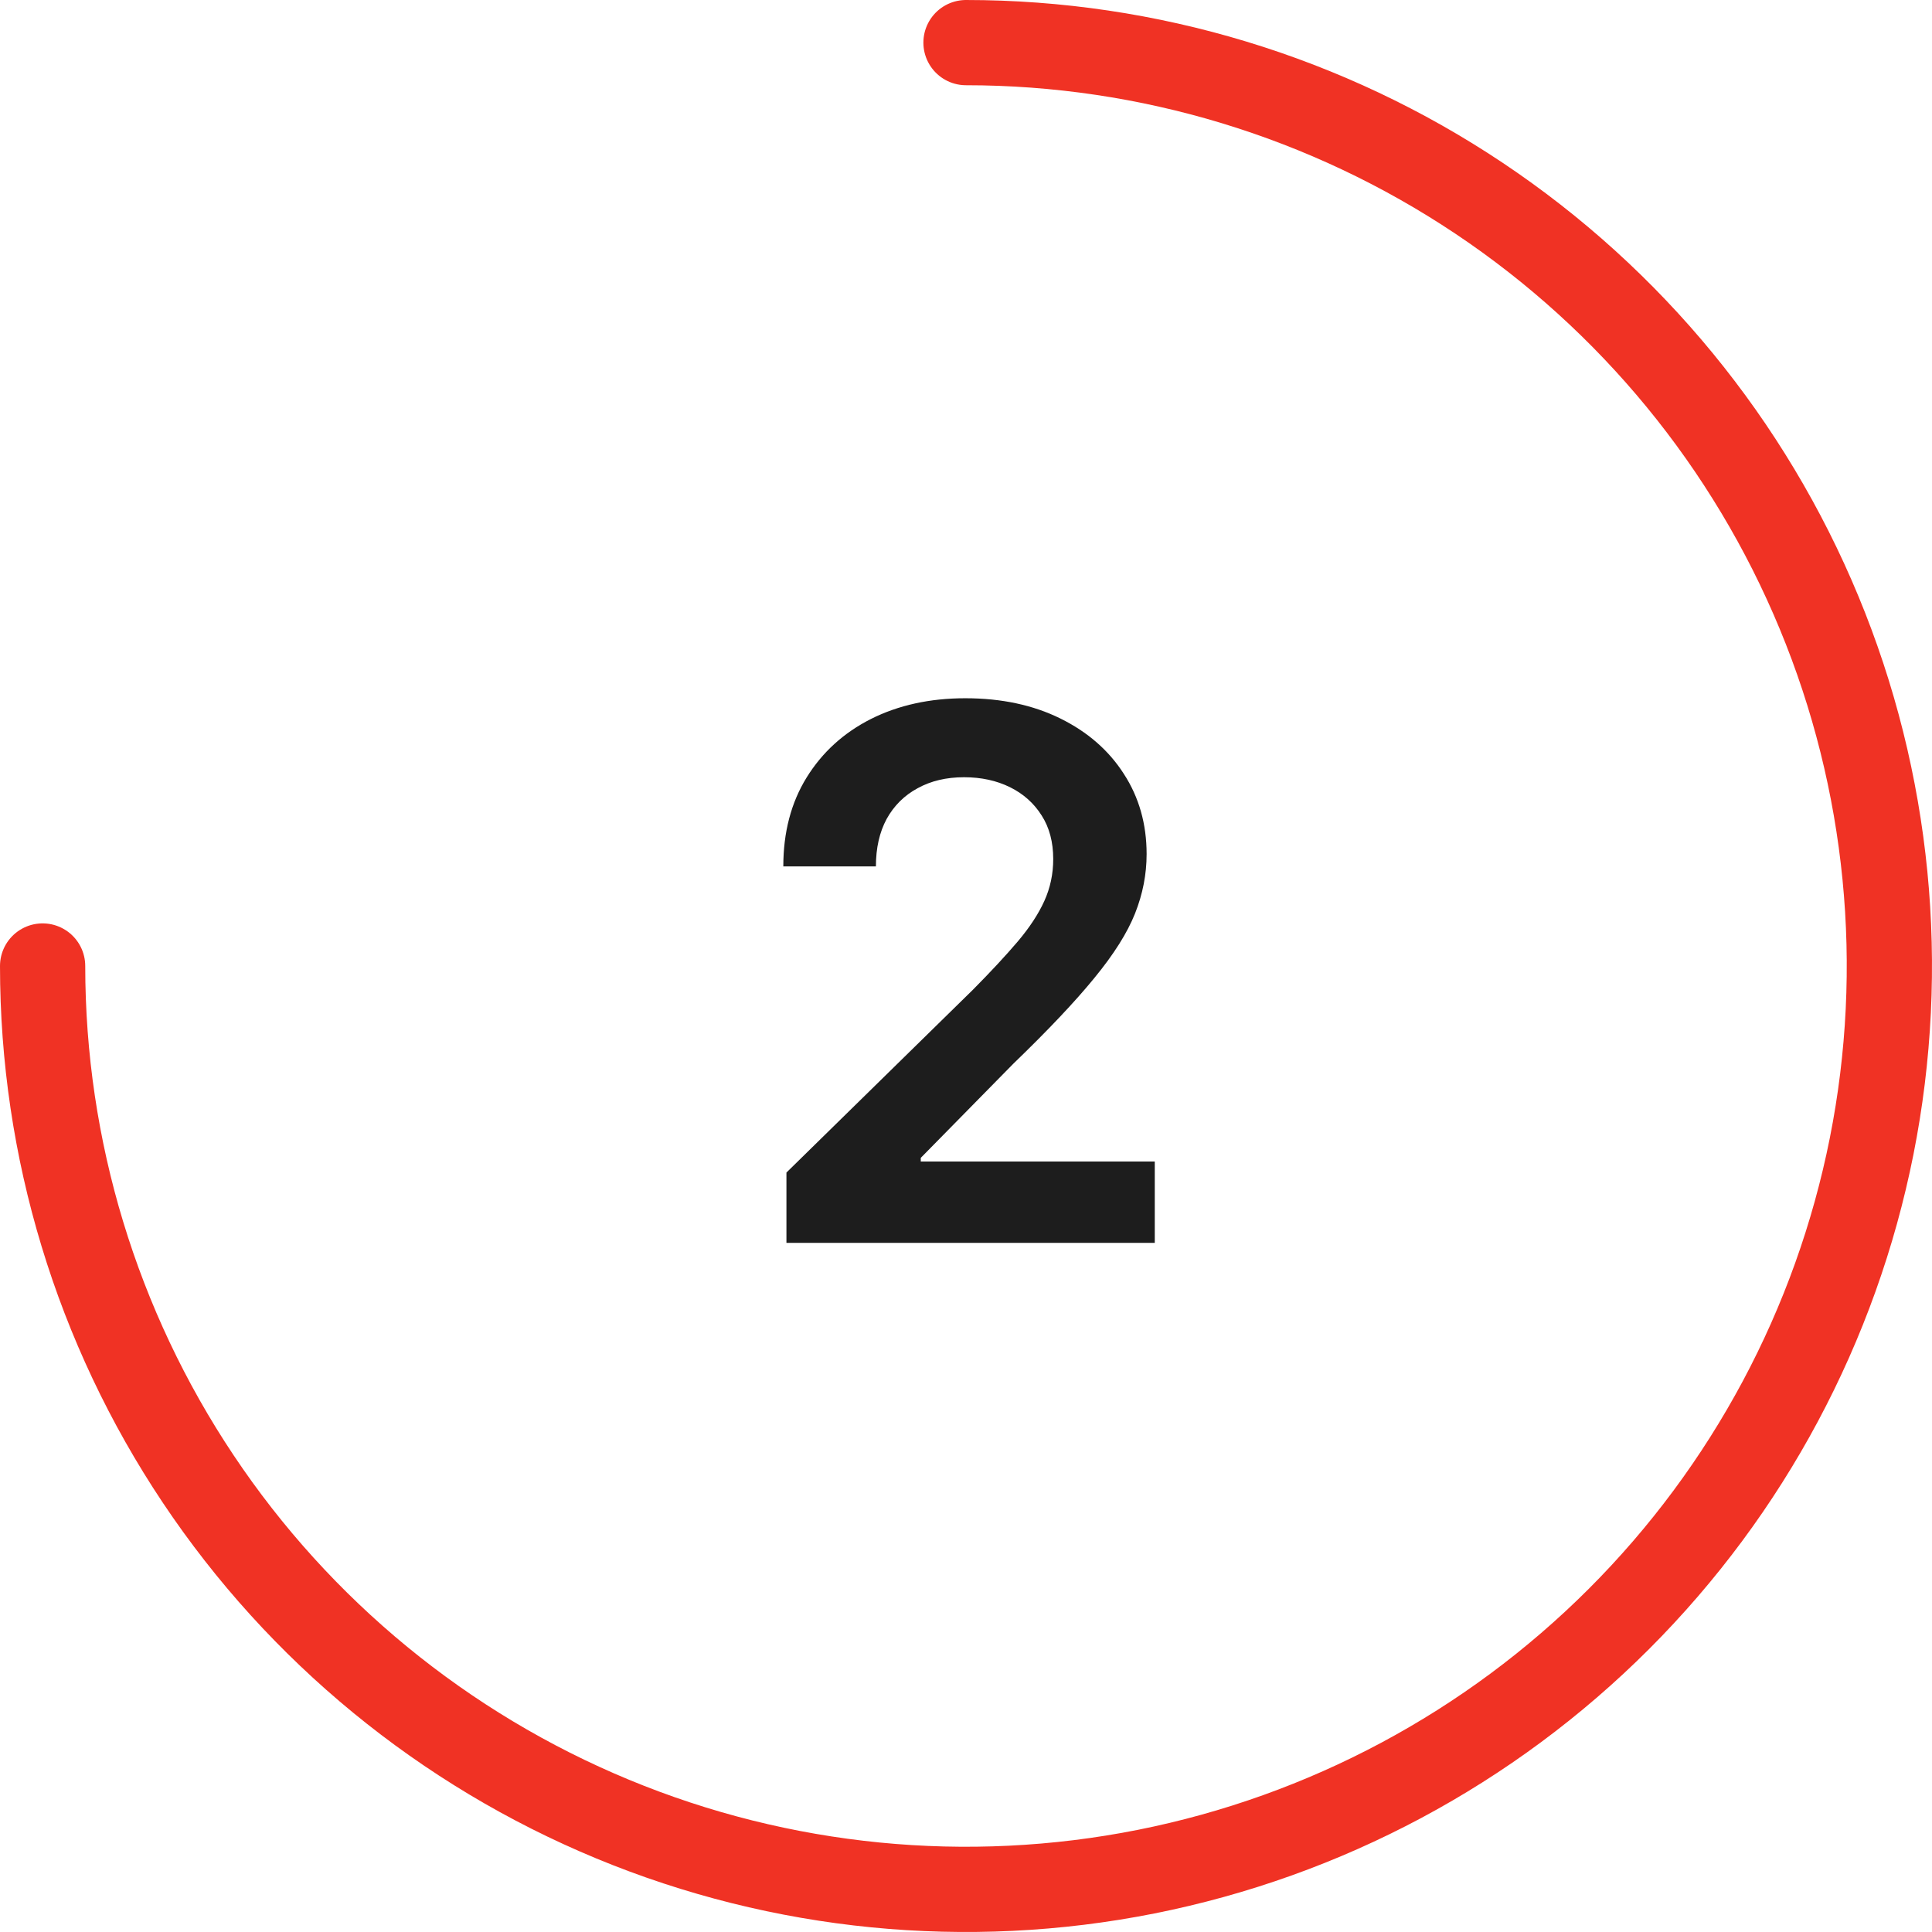 <svg width="68" height="68" viewBox="0 0 68 68" fill="none" xmlns="http://www.w3.org/2000/svg">
<path d="M27.68 43.744V41.27L34.245 34.834C34.873 34.2 35.396 33.637 35.815 33.145C36.233 32.652 36.547 32.175 36.756 31.714C36.966 31.252 37.07 30.759 37.07 30.236C37.07 29.639 36.935 29.128 36.664 28.704C36.393 28.273 36.021 27.94 35.547 27.706C35.073 27.473 34.534 27.356 33.931 27.356C33.309 27.356 32.765 27.485 32.297 27.743C31.829 27.996 31.466 28.356 31.207 28.824C30.955 29.291 30.829 29.849 30.829 30.495H27.57C27.57 29.295 27.843 28.251 28.391 27.365C28.939 26.479 29.693 25.792 30.653 25.306C31.62 24.82 32.728 24.576 33.977 24.576C35.245 24.576 36.359 24.814 37.32 25.288C38.28 25.761 39.025 26.411 39.554 27.236C40.09 28.06 40.357 29.002 40.357 30.061C40.357 30.769 40.222 31.464 39.951 32.148C39.68 32.831 39.203 33.588 38.52 34.419C37.843 35.25 36.892 36.256 35.667 37.438L32.408 40.753V40.882H40.644V43.744H27.68Z" fill="#1D1D1D"/>
<path d="M34 1.5C40.428 1.5 46.711 3.406 52.056 6.977C57.401 10.548 61.566 15.624 64.026 21.563C66.486 27.501 67.129 34.036 65.876 40.34C64.621 46.645 61.526 52.436 56.981 56.981C52.436 61.526 46.645 64.621 40.34 65.876C34.036 67.129 27.501 66.486 21.563 64.026C15.624 61.566 10.548 57.401 6.977 52.056C3.406 46.711 1.5 40.428 1.5 34" stroke="#F03224" stroke-width="3" stroke-linecap="round"/>
</svg>
